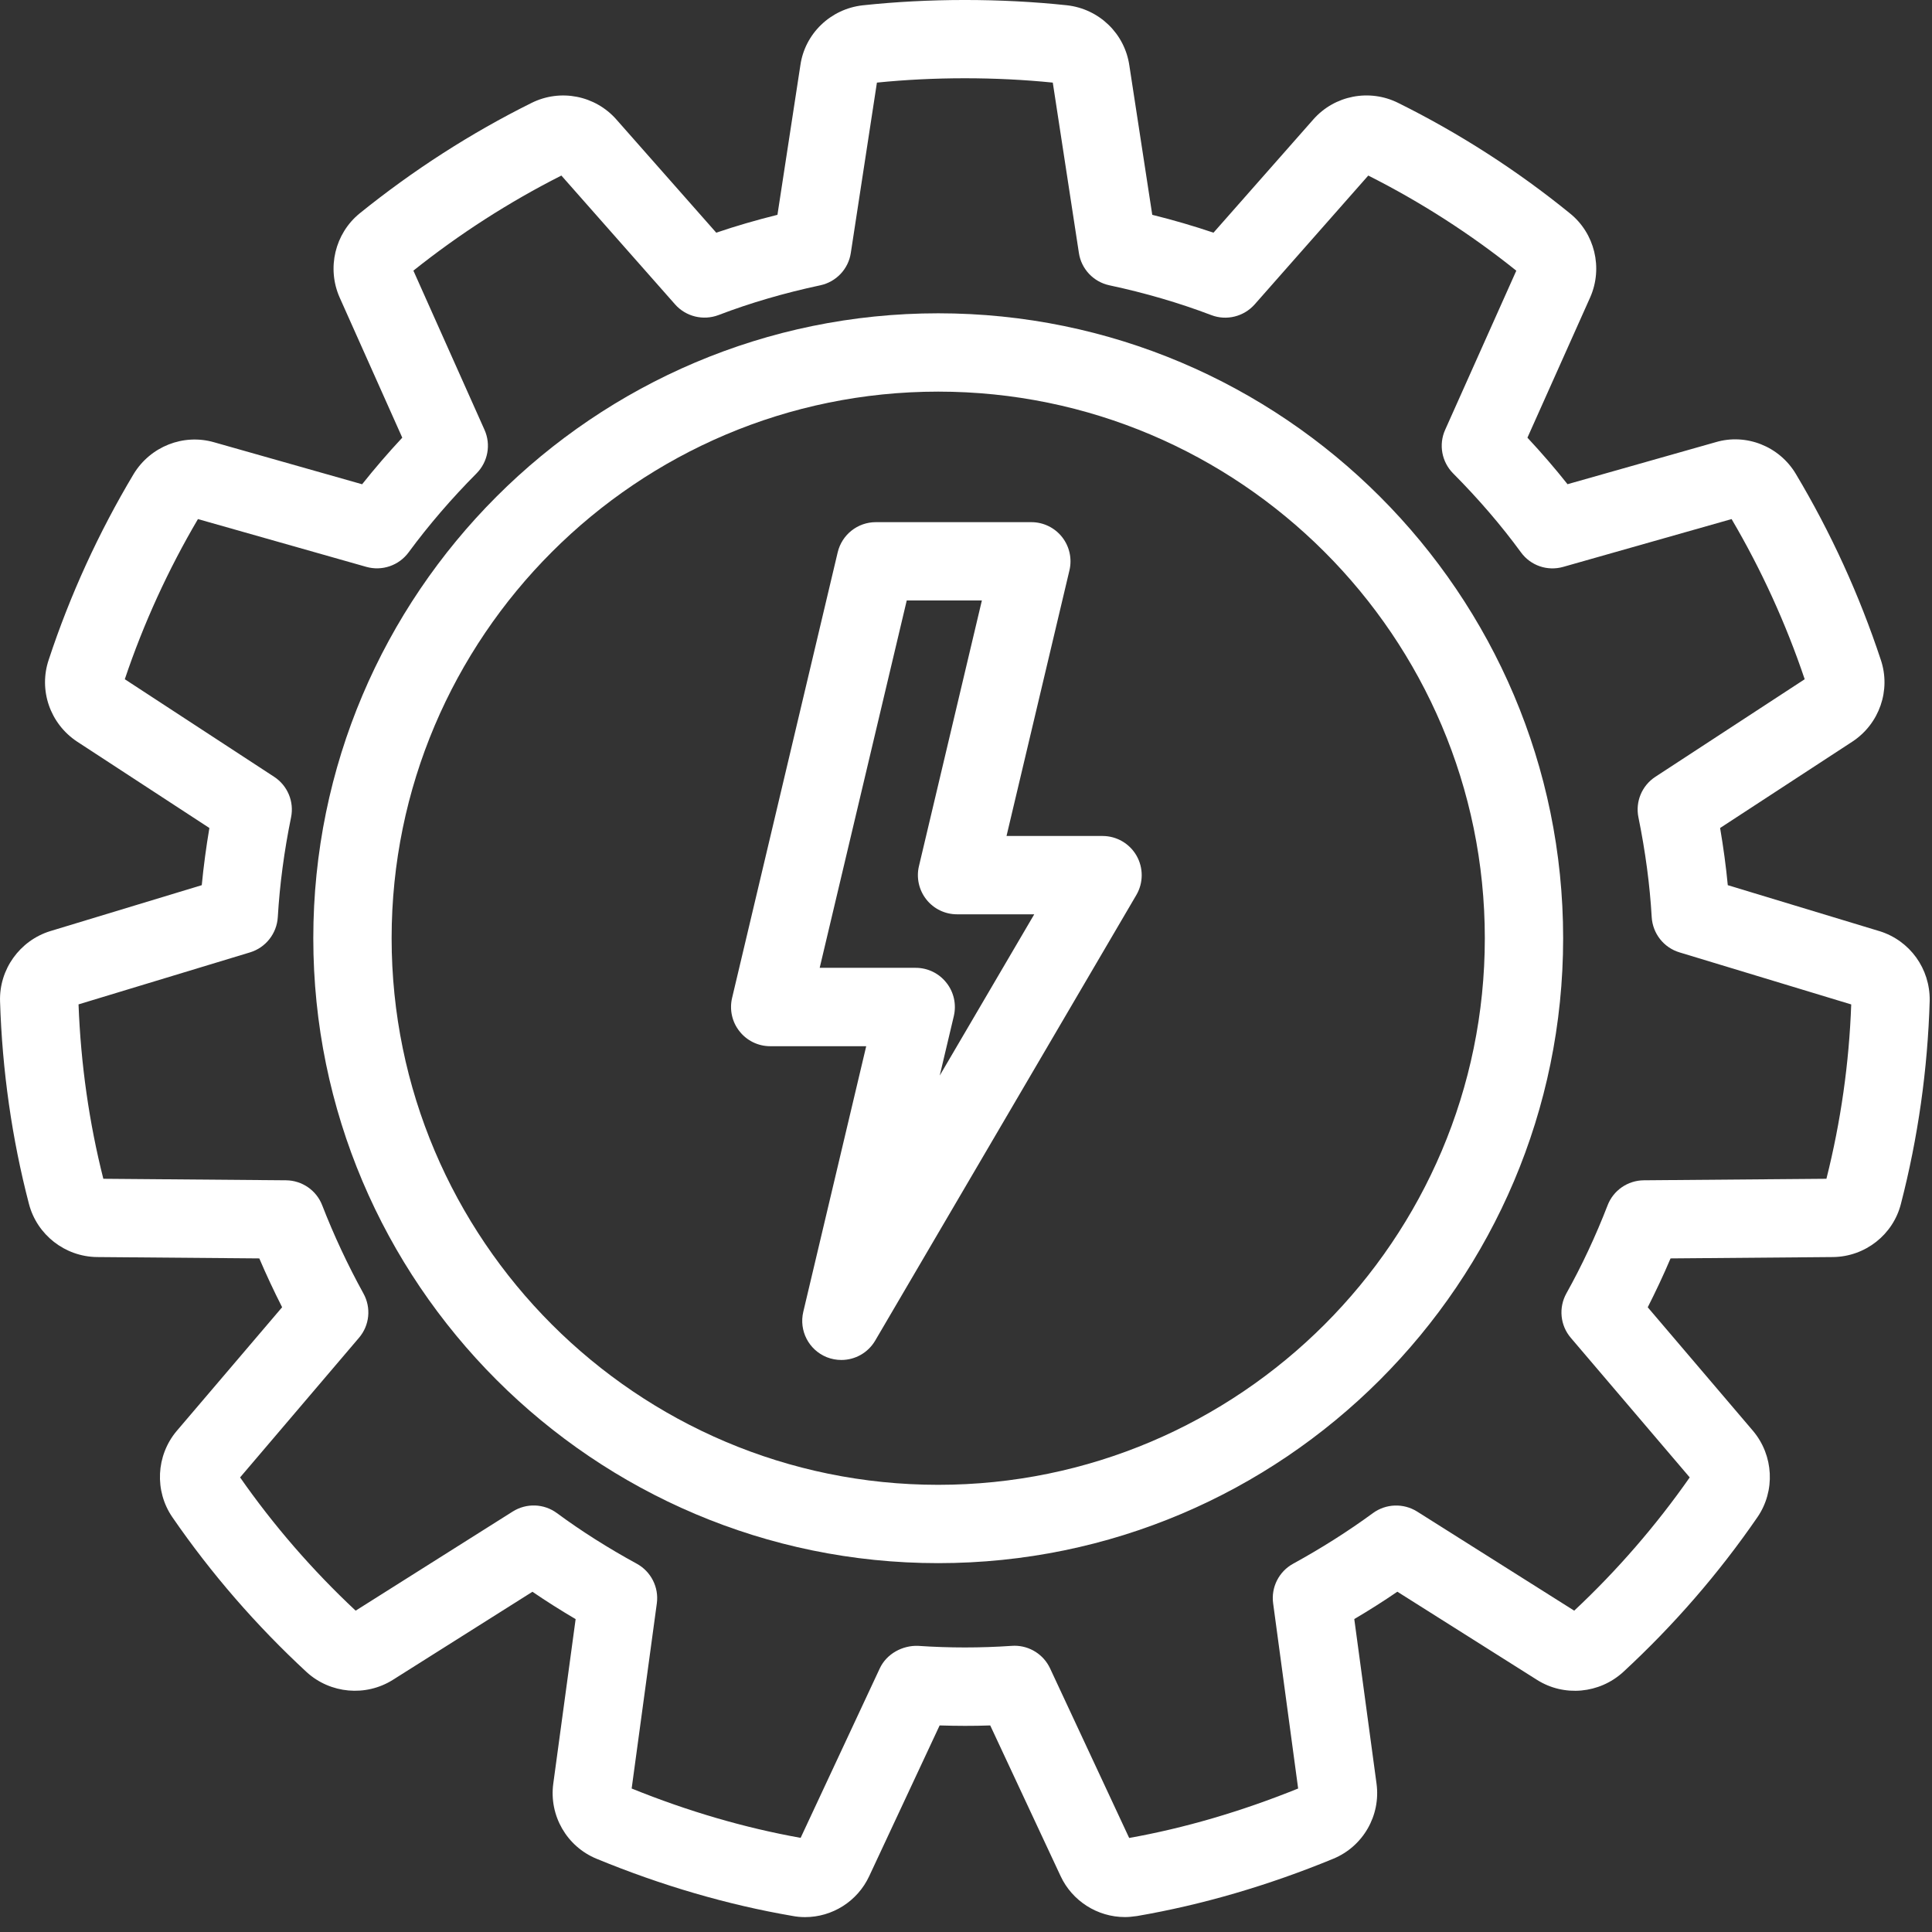 <?xml version="1.0" encoding="UTF-8"?>
<svg width="37px" height="37px" viewBox="0 0 37 37" version="1.1" xmlns="http://www.w3.org/2000/svg" xmlns:xlink="http://www.w3.org/1999/xlink">
    <rect x="0" y="0" width="37" height="37" fill="#333333" stroke="none"/>
    <!-- Generator: sketchtool 49.1 (51147) - http://www.bohemiancoding.com/sketch -->
    <title>5998A390-19FE-410E-9CEC-59D9E9301F94-472-00000FA9ED96EF75</title>
    <desc>Created with sketchtool.</desc>
    <defs></defs>
    <g id="Desktop" stroke="none" stroke-width="1" fill="none" fill-rule="evenodd">
        <g id="Residencial_casa" transform="translate(-839, -346)" fill="#fff">
            <g id="menu/-sistemas" transform="translate(178, 337)">
                <g id="icon/sistemas/blue/automação-e-controle" transform="translate(654, 6)">
                    <path d="M41.978,25.575 L38.48,25.604 C38.172,25.607 37.897,25.797 37.787,26.084 C37.559,26.673 37.294,27.239 36.999,27.768 C36.846,28.042 36.879,28.382 37.082,28.62 L39.36,31.294 C38.713,32.219 37.968,33.078 37.148,33.846 L34.138,31.947 C33.876,31.784 33.543,31.796 33.294,31.977 C32.818,32.326 32.303,32.652 31.765,32.947 C31.493,33.096 31.34,33.398 31.382,33.706 L31.861,37.252 C30.775,37.691 29.682,38.011 28.625,38.199 L27.11,34.951 C26.986,34.686 26.72,34.518 26.43,34.518 C26.413,34.518 26.395,34.519 26.377,34.52 C25.774,34.561 25.186,34.561 24.581,34.52 C24.287,34.509 23.981,34.669 23.849,34.951 L22.333,38.197 C21.258,38.005 20.171,37.687 19.097,37.252 L19.579,33.706 C19.621,33.398 19.467,33.096 19.195,32.947 C18.647,32.648 18.132,32.322 17.666,31.978 C17.416,31.794 17.082,31.783 16.82,31.947 L13.811,33.846 C12.983,33.071 12.24,32.214 11.598,31.294 L13.875,28.62 C14.078,28.383 14.112,28.045 13.96,27.771 C13.657,27.221 13.392,26.653 13.171,26.084 C13.061,25.797 12.786,25.607 12.478,25.604 L8.979,25.575 C8.707,24.501 8.547,23.378 8.504,22.235 L11.789,21.239 C12.088,21.148 12.3,20.88 12.32,20.566 C12.357,19.937 12.443,19.295 12.574,18.654 C12.636,18.352 12.507,18.044 12.249,17.876 L9.39,16.008 C9.749,14.941 10.221,13.909 10.791,12.941 L14.015,13.856 C14.317,13.941 14.638,13.831 14.824,13.58 C15.211,13.054 15.65,12.545 16.125,12.067 C16.344,11.847 16.406,11.515 16.279,11.232 L14.917,8.183 C15.802,7.477 16.754,6.866 17.751,6.362 L19.929,8.83 C20.136,9.064 20.468,9.144 20.76,9.034 C21.363,8.803 22.019,8.611 22.709,8.464 C23.014,8.399 23.248,8.152 23.294,7.844 L23.794,4.582 C24.884,4.471 26.072,4.471 27.162,4.582 L27.662,7.844 C27.708,8.152 27.942,8.399 28.247,8.464 C28.928,8.609 29.584,8.801 30.199,9.035 C30.489,9.146 30.82,9.064 31.028,8.83 L33.204,6.362 C34.208,6.868 35.161,7.48 36.039,8.184 L34.676,11.232 C34.549,11.515 34.611,11.847 34.83,12.067 C35.314,12.554 35.751,13.062 36.128,13.578 C36.313,13.832 36.634,13.943 36.939,13.856 L40.162,12.941 C40.731,13.909 41.201,14.938 41.562,16.008 L38.703,17.876 C38.445,18.044 38.316,18.352 38.378,18.654 C38.511,19.307 38.597,19.951 38.632,20.564 C38.651,20.879 38.863,21.148 39.164,21.239 L42.453,22.236 C42.413,23.357 42.254,24.478 41.978,25.575 M42.997,20.833 C42.994,20.833 42.991,20.832 42.989,20.831 L40.089,19.952 C40.055,19.593 40.005,19.227 39.942,18.857 L42.478,17.201 C42.994,16.86 43.215,16.216 43.02,15.638 C42.61,14.397 42.063,13.199 41.393,12.077 C41.075,11.543 40.436,11.295 39.855,11.469 L37.02,12.273 C36.781,11.971 36.524,11.674 36.252,11.382 L37.456,8.69 C37.701,8.129 37.541,7.469 37.067,7.087 C36.054,6.263 34.946,5.551 33.779,4.972 C33.228,4.696 32.558,4.825 32.151,5.288 L30.24,7.456 C29.86,7.328 29.467,7.213 29.067,7.114 L28.629,4.258 C28.542,3.645 28.051,3.17 27.433,3.101 C26.169,2.966 24.783,2.966 23.521,3.102 C22.905,3.171 22.414,3.645 22.328,4.25 L21.889,7.114 C21.486,7.214 21.094,7.328 20.717,7.456 L18.805,5.289 C18.399,4.828 17.733,4.696 17.18,4.971 C16.018,5.548 14.911,6.26 13.886,7.088 C13.415,7.473 13.256,8.134 13.504,8.696 L14.704,11.382 C14.434,11.671 14.177,11.97 13.935,12.274 L11.1,11.47 C10.512,11.301 9.882,11.549 9.56,12.077 C8.888,13.201 8.34,14.4 7.934,15.632 C7.736,16.215 7.957,16.859 8.477,17.203 L11.01,18.857 C10.948,19.223 10.899,19.589 10.864,19.952 L7.959,20.833 C7.376,21.015 6.982,21.567 7.001,22.176 C7.042,23.503 7.229,24.808 7.554,26.055 C7.708,26.648 8.245,27.067 8.858,27.074 L11.966,27.1 C12.1,27.414 12.246,27.726 12.403,28.035 L10.381,30.408 C9.989,30.876 9.956,31.554 10.301,32.056 C11.04,33.13 11.905,34.128 12.876,35.026 C13.329,35.436 14.003,35.496 14.519,35.174 L17.197,33.484 C17.461,33.665 17.739,33.84 18.024,34.008 L17.596,37.158 C17.513,37.77 17.854,38.362 18.424,38.597 C19.668,39.11 20.933,39.479 22.175,39.692 C22.257,39.708 22.338,39.715 22.419,39.715 C22.937,39.715 23.42,39.415 23.646,38.931 L24.995,36.044 C25.318,36.054 25.639,36.056 25.964,36.044 L27.312,38.93 C27.534,39.406 28.017,39.714 28.543,39.714 C28.613,39.714 28.676,39.708 28.777,39.694 C30.02,39.48 31.284,39.112 32.534,38.597 C33.104,38.362 33.445,37.77 33.362,37.158 L32.936,34.007 C33.219,33.84 33.495,33.665 33.761,33.483 L36.438,35.173 C36.954,35.498 37.629,35.437 38.085,35.022 C39.048,34.133 39.914,33.136 40.657,32.056 C41.002,31.554 40.969,30.876 40.574,30.405 L38.556,28.036 C38.71,27.732 38.857,27.42 38.993,27.1 L42.104,27.074 C42.721,27.067 43.256,26.645 43.405,26.054 C43.733,24.785 43.917,23.479 43.956,22.163 C43.964,21.551 43.579,21.016 42.997,20.833" id="Fill-21"></path>
                    <path d="M24.968,31.436 C19.197,31.436 14.5,26.74 14.5,20.968 C14.5,15.197 19.197,10.5 24.968,10.5 C30.739,10.5 35.436,15.197 35.436,20.968 C35.436,26.74 30.739,31.436 24.968,31.436 M24.968,9 C18.369,9 13,14.37 13,20.968 C13,27.567 18.369,32.936 24.968,32.936 C31.567,32.936 36.936,27.567 36.936,20.968 C36.936,14.37 31.567,9 24.968,9" id="Fill-23"></path>
                    <path d="M24.997,23.598 L25.267,22.458 C25.319,22.236 25.268,22 25.125,21.821 C24.983,21.64 24.767,21.535 24.537,21.535 L22.698,21.535 L24.365,14.5 L25.804,14.5 L24.599,19.587 C24.546,19.81 24.598,20.045 24.74,20.225 C24.882,20.406 25.099,20.51 25.328,20.51 L26.807,20.51 L24.997,23.598 Z M28.115,19.01 L26.276,19.01 L27.481,13.923 C27.534,13.701 27.482,13.465 27.34,13.285 C27.198,13.105 26.981,13 26.752,13 L23.772,13 C23.425,13 23.123,13.24 23.043,13.577 L21.02,22.113 C20.968,22.335 21.019,22.571 21.162,22.75 C21.304,22.931 21.52,23.036 21.75,23.036 L23.589,23.036 L22.384,28.122 C22.298,28.484 22.489,28.853 22.834,28.992 C22.925,29.028 23.019,29.045 23.113,29.045 C23.373,29.045 23.622,28.91 23.761,28.674 L28.763,20.139 C28.898,19.908 28.899,19.62 28.766,19.387 C28.632,19.154 28.384,19.01 28.115,19.01 Z" id="Fill-25"></path>
                </g>
            </g>
        </g>
    </g>
</svg>
